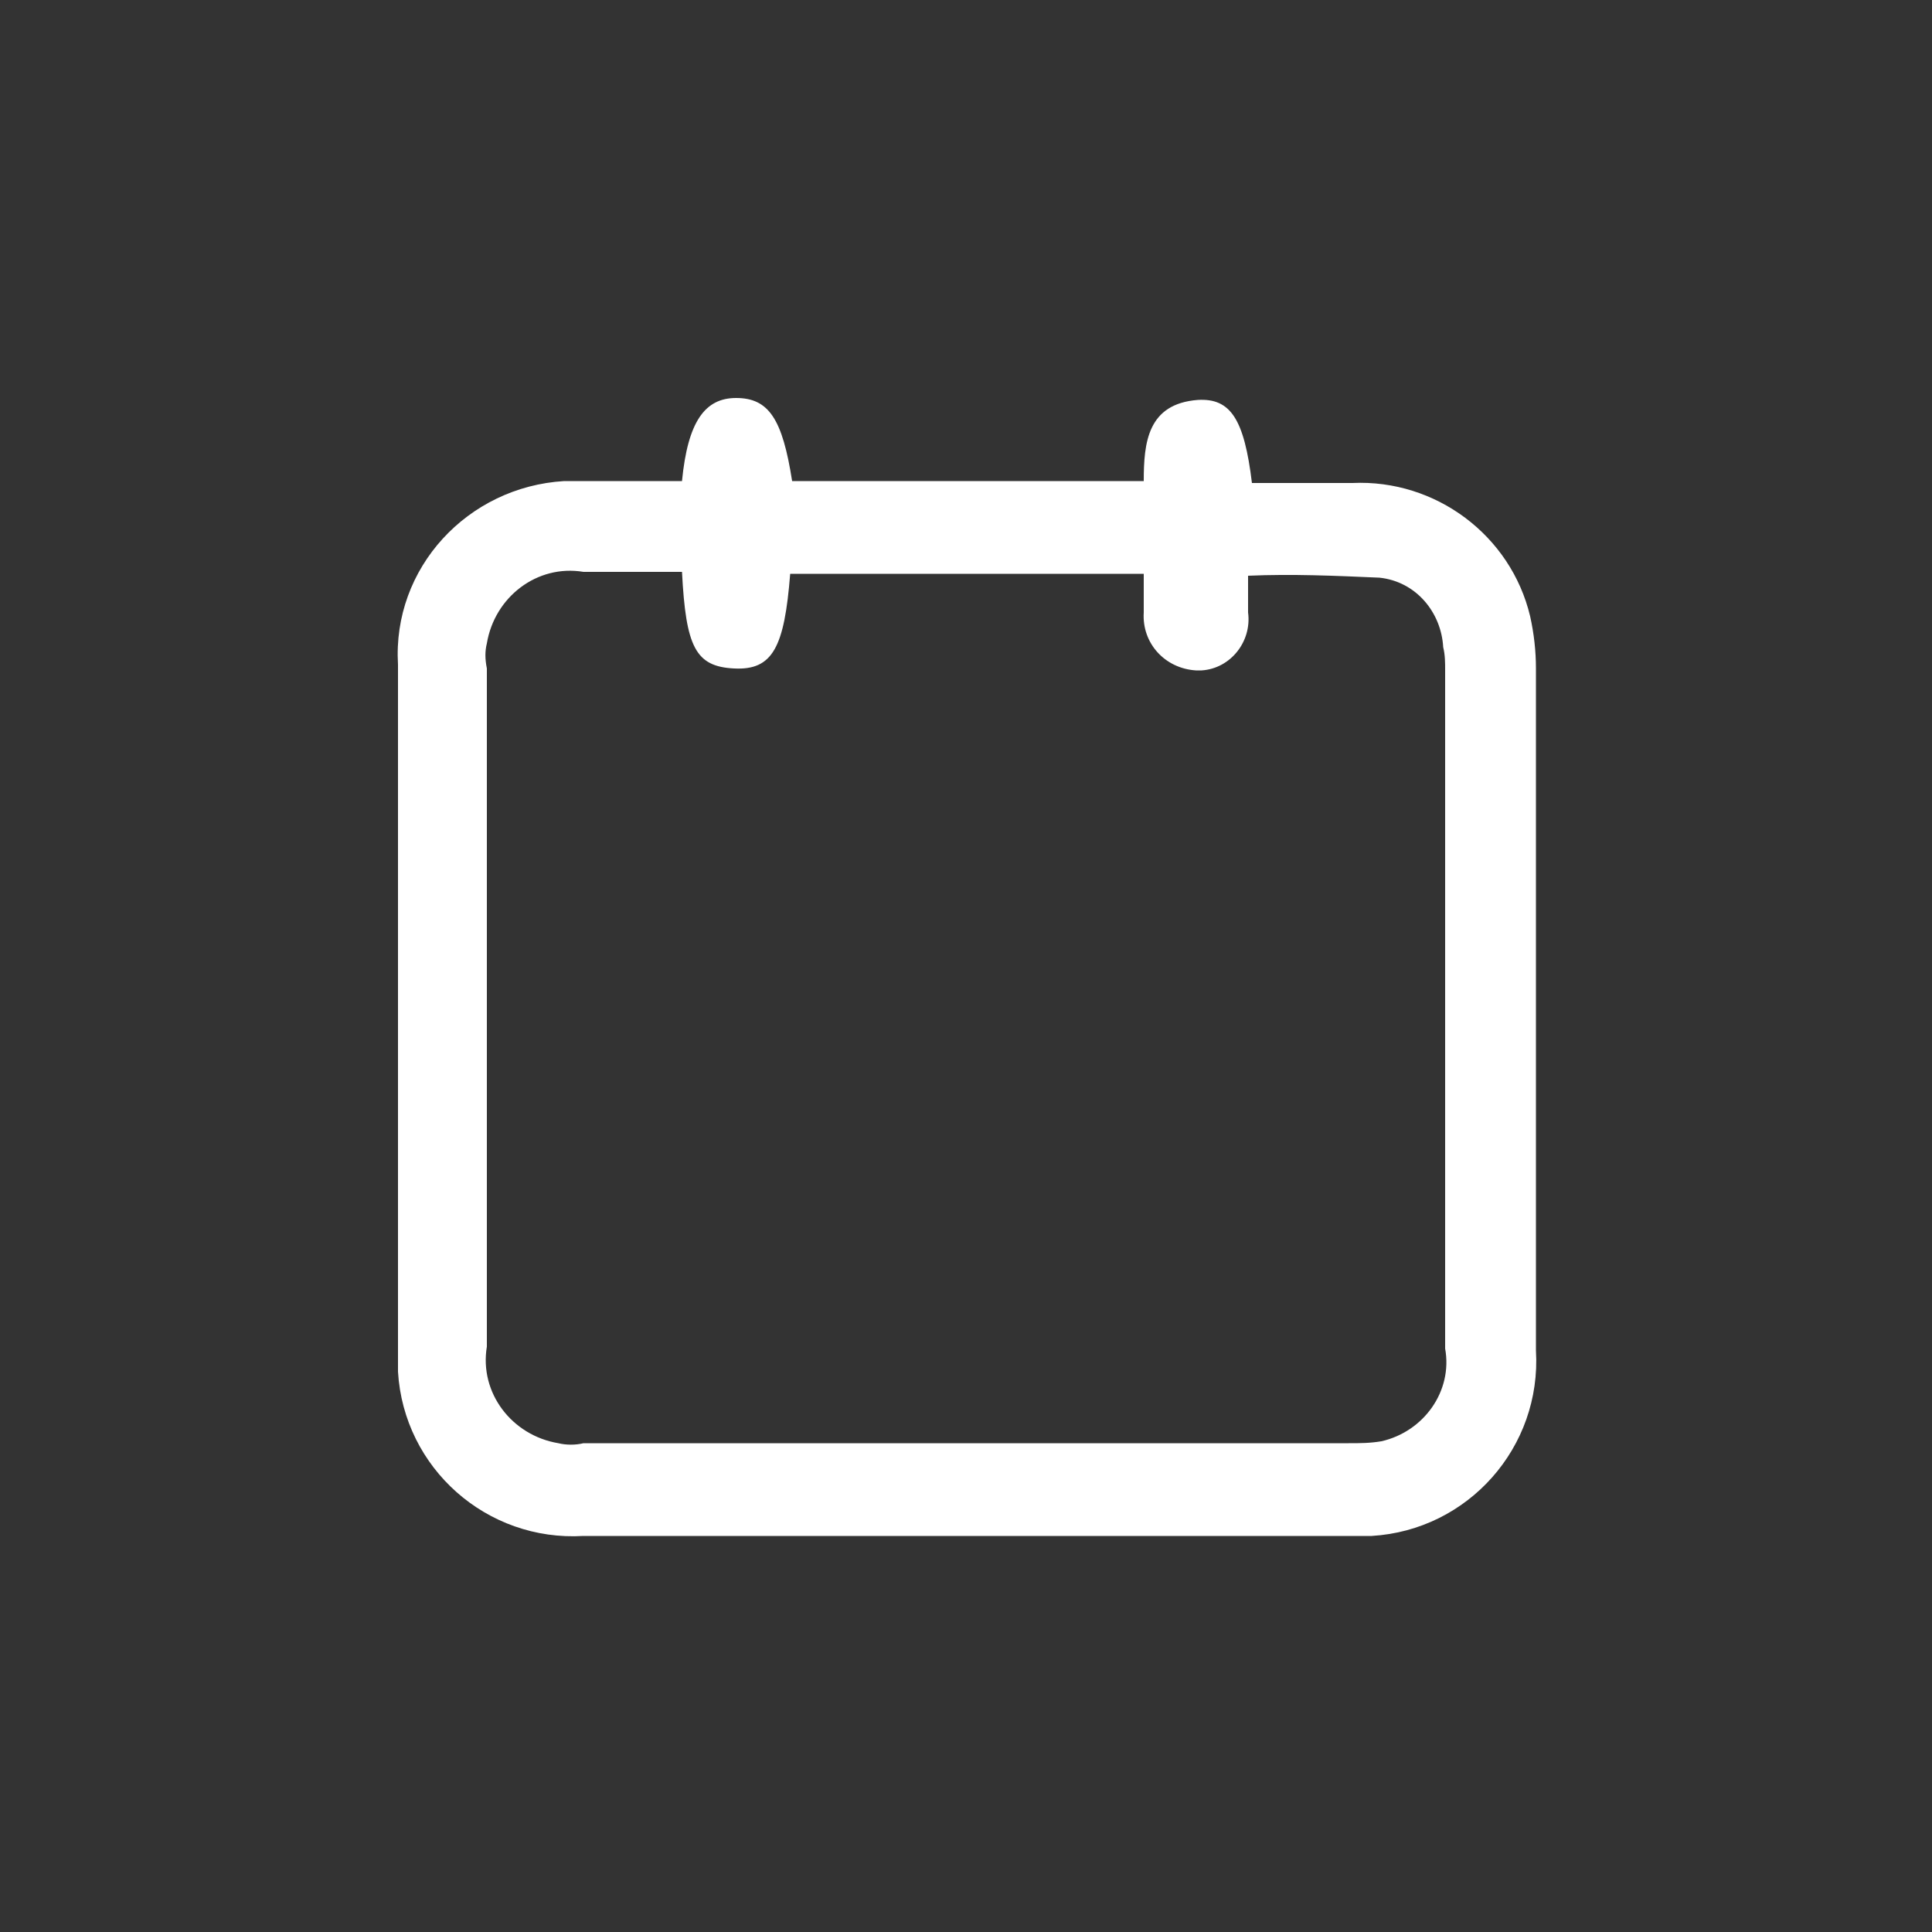<?xml version="1.0" encoding="utf-8"?>
<!-- Generator: Adobe Illustrator 26.1.0, SVG Export Plug-In . SVG Version: 6.00 Build 0)  -->
<svg version="1.1" id="Livello_1" xmlns="http://www.w3.org/2000/svg" xmlns:xlink="http://www.w3.org/1999/xlink" x="0px" y="0px"
	 viewBox="0 0 100 100" style="enable-background:new 0 0 100 100;" xml:space="preserve">
<rect x="0" y="0" width="100" height="100" fill="#333333" stroke="none"/>
<style type="text/css">
	.st0{fill:#FFFFFF;}
	.st1{fill:#131313;}
</style>
<g id="Raggruppa_13" transform="translate(0)">
	<g id="Tracciato_1252">
		<path id="Tracciato_1253" class="st0" d="M35.3,24.9c0.3-3.1,1.2-4.3,2.8-4.3c1.7,0,2.4,1.1,2.9,4.3h18.2c0-2,0.2-4,2.8-4.2
			c1.7-0.1,2.4,1,2.8,4.3c1.7,0,3.5,0,5.2,0c4.3-0.2,8.2,2.7,9.2,6.9c0.2,0.9,0.3,1.8,0.3,2.7c0,11.8,0,23.5,0,35.3
			c0.3,5-3.5,9.3-8.5,9.6c-0.4,0-0.8,0-1.1,0c-13.2,0-26.4,0-39.7,0c-5,0.3-9.3-3.5-9.6-8.5c0-0.4,0-0.7,0-1.1c0-11.8,0-23.7,0-35.5
			c-0.3-5,3.6-9.2,8.6-9.5c0.3,0,0.6,0,0.9,0C31.7,24.9,33.5,24.9,35.3,24.9z M35.3,29.6h-5.1c-2.4-0.4-4.6,1.3-5,3.7
			c-0.1,0.4-0.1,0.8,0,1.3c0,11.7,0,23.4,0,35.1c-0.4,2.4,1.3,4.6,3.7,5c0.4,0.1,0.9,0.1,1.3,0c13.2,0,26.4,0,39.6,0
			c0.6,0,1.1,0,1.7-0.1c2.2-0.5,3.7-2.6,3.3-4.8c0-11.7,0-23.4,0-35.1c0-0.4,0-0.8-0.1-1.2c-0.1-1.8-1.4-3.4-3.3-3.6
			c-2.3-0.1-4.5-0.2-6.8-0.1c0,0.7,0,1.3,0,1.9c0.2,1.5-0.9,2.9-2.4,3c-0.1,0-0.2,0-0.3,0c-1.6-0.1-2.8-1.4-2.7-3c0,0,0,0,0-0.1
			c0-0.6,0-1.2,0-1.9H40.9c-0.3,3.8-0.9,5-2.9,4.9S35.5,33.5,35.3,29.6L35.3,29.6z"/>
	</g>
</g>
</svg>
